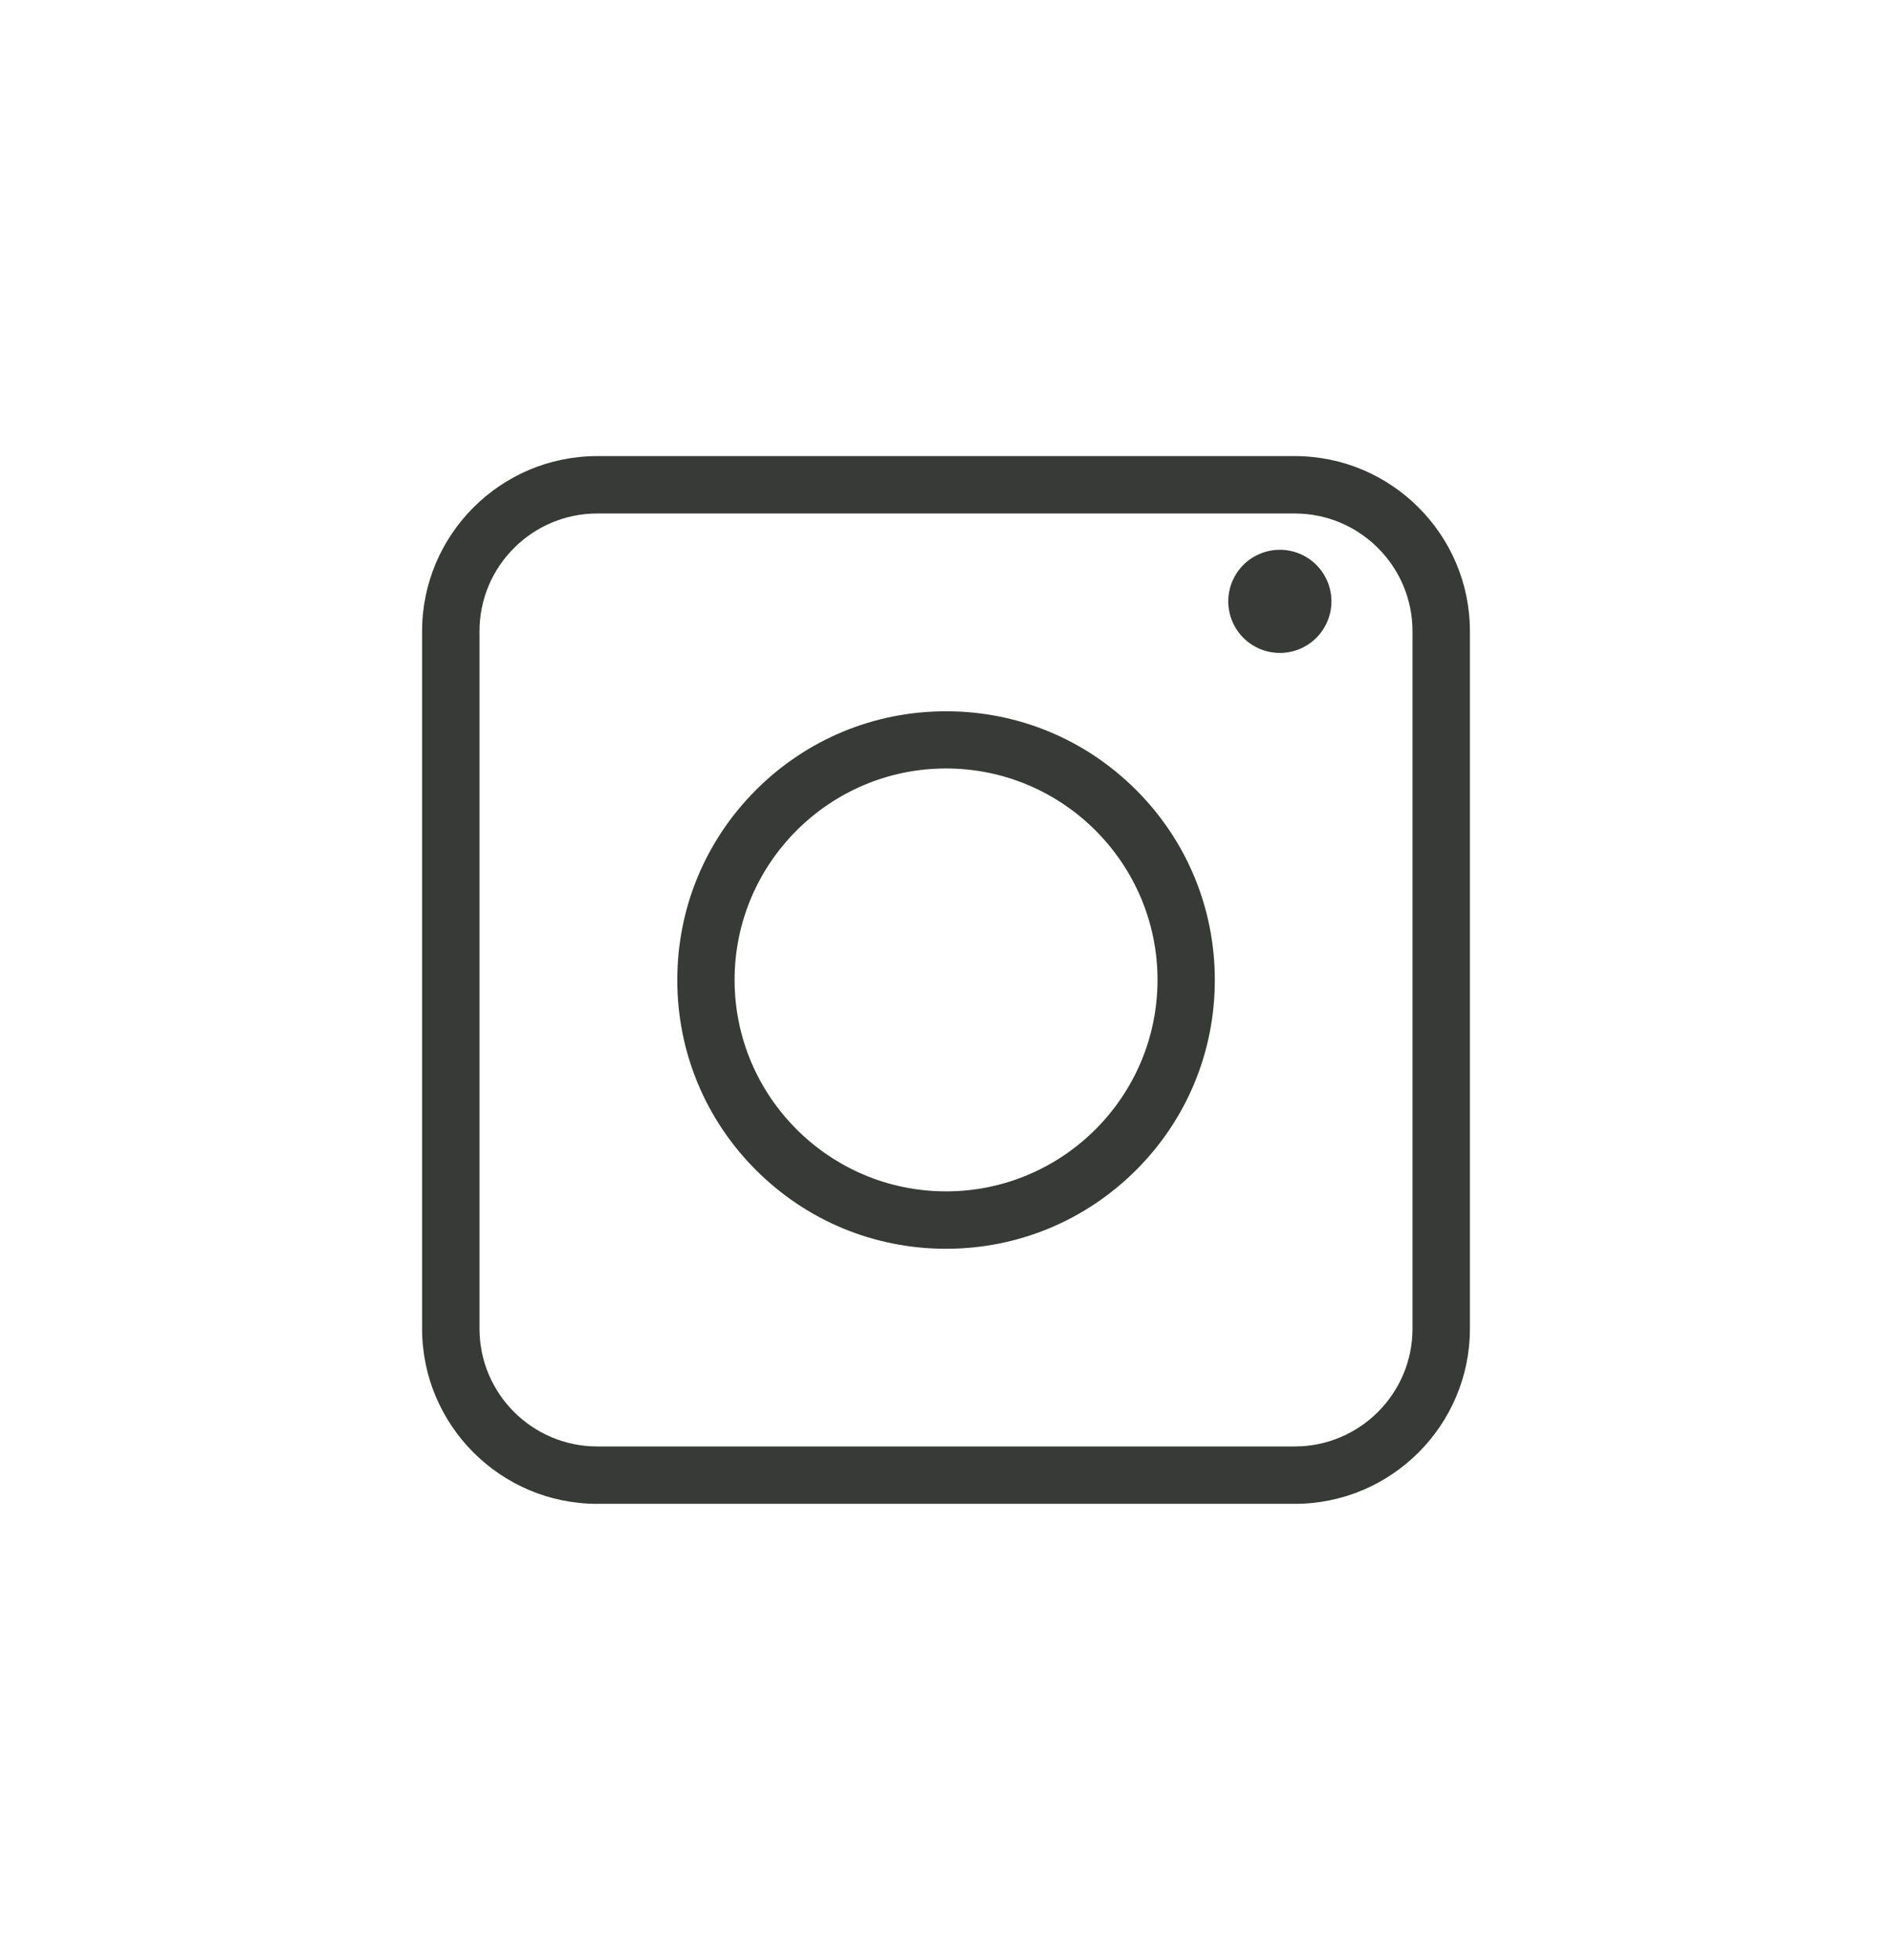 <?xml version="1.0" encoding="utf-8"?>
<!-- Generator: Adobe Illustrator 26.5.0, SVG Export Plug-In . SVG Version: 6.00 Build 0)  -->
<svg version="1.1" id="Capa_1" xmlns="http://www.w3.org/2000/svg" xmlns:xlink="http://www.w3.org/1999/xlink" x="0px" y="0px"
	 viewBox="0 0 181.27 187.79" style="enable-background:new 0 0 181.27 187.79;" xml:space="preserve">
<style type="text/css">
	.st0{fill:#6F7271;}
	.st1{fill:#F5A800;}
	.st2{fill:#373A36;}
	.st3{fill:#FFFFFF;}
</style>
<g>
	<g>
		<path class="st2" d="M124.05,144.09H57.22c-9.25,0-16.78-7.53-16.78-16.78V60.48c0-9.25,7.53-16.78,16.78-16.78h66.83
			c9.25,0,16.78,7.53,16.78,16.78v66.83C140.83,136.56,133.3,144.09,124.05,144.09z M57.22,49.2c-6.22,0-11.28,5.06-11.28,11.28
			v66.83c0,6.22,5.06,11.28,11.28,11.28h66.83c6.22,0,11.28-5.06,11.28-11.28V60.48c0-6.22-5.06-11.28-11.28-11.28H57.22z"/>
	</g>
	<g>
		<path class="st2" d="M90.64,119.65c-6.88,0-13.35-2.68-18.21-7.54c-4.86-4.86-7.54-11.33-7.54-18.21c0-6.88,2.68-13.35,7.54-18.21
			c4.86-4.86,11.33-7.54,18.21-7.54c6.88,0,13.35,2.68,18.21,7.54c4.86,4.86,7.54,11.33,7.54,18.21c0,6.88-2.68,13.35-7.54,18.21
			C103.98,116.97,97.51,119.65,90.64,119.65z M90.64,73.63c-11.17,0-20.26,9.09-20.26,20.26c0,11.17,9.09,20.26,20.26,20.26
			c11.17,0,20.26-9.09,20.26-20.26C110.9,82.72,101.81,73.63,90.64,73.63z"/>
	</g>
	
		<ellipse transform="matrix(0.924 -0.383 0.383 0.924 -12.732 51.303)" class="st2" cx="122.59" cy="57.65" rx="4.94" ry="4.94"/>
</g>
</svg>
